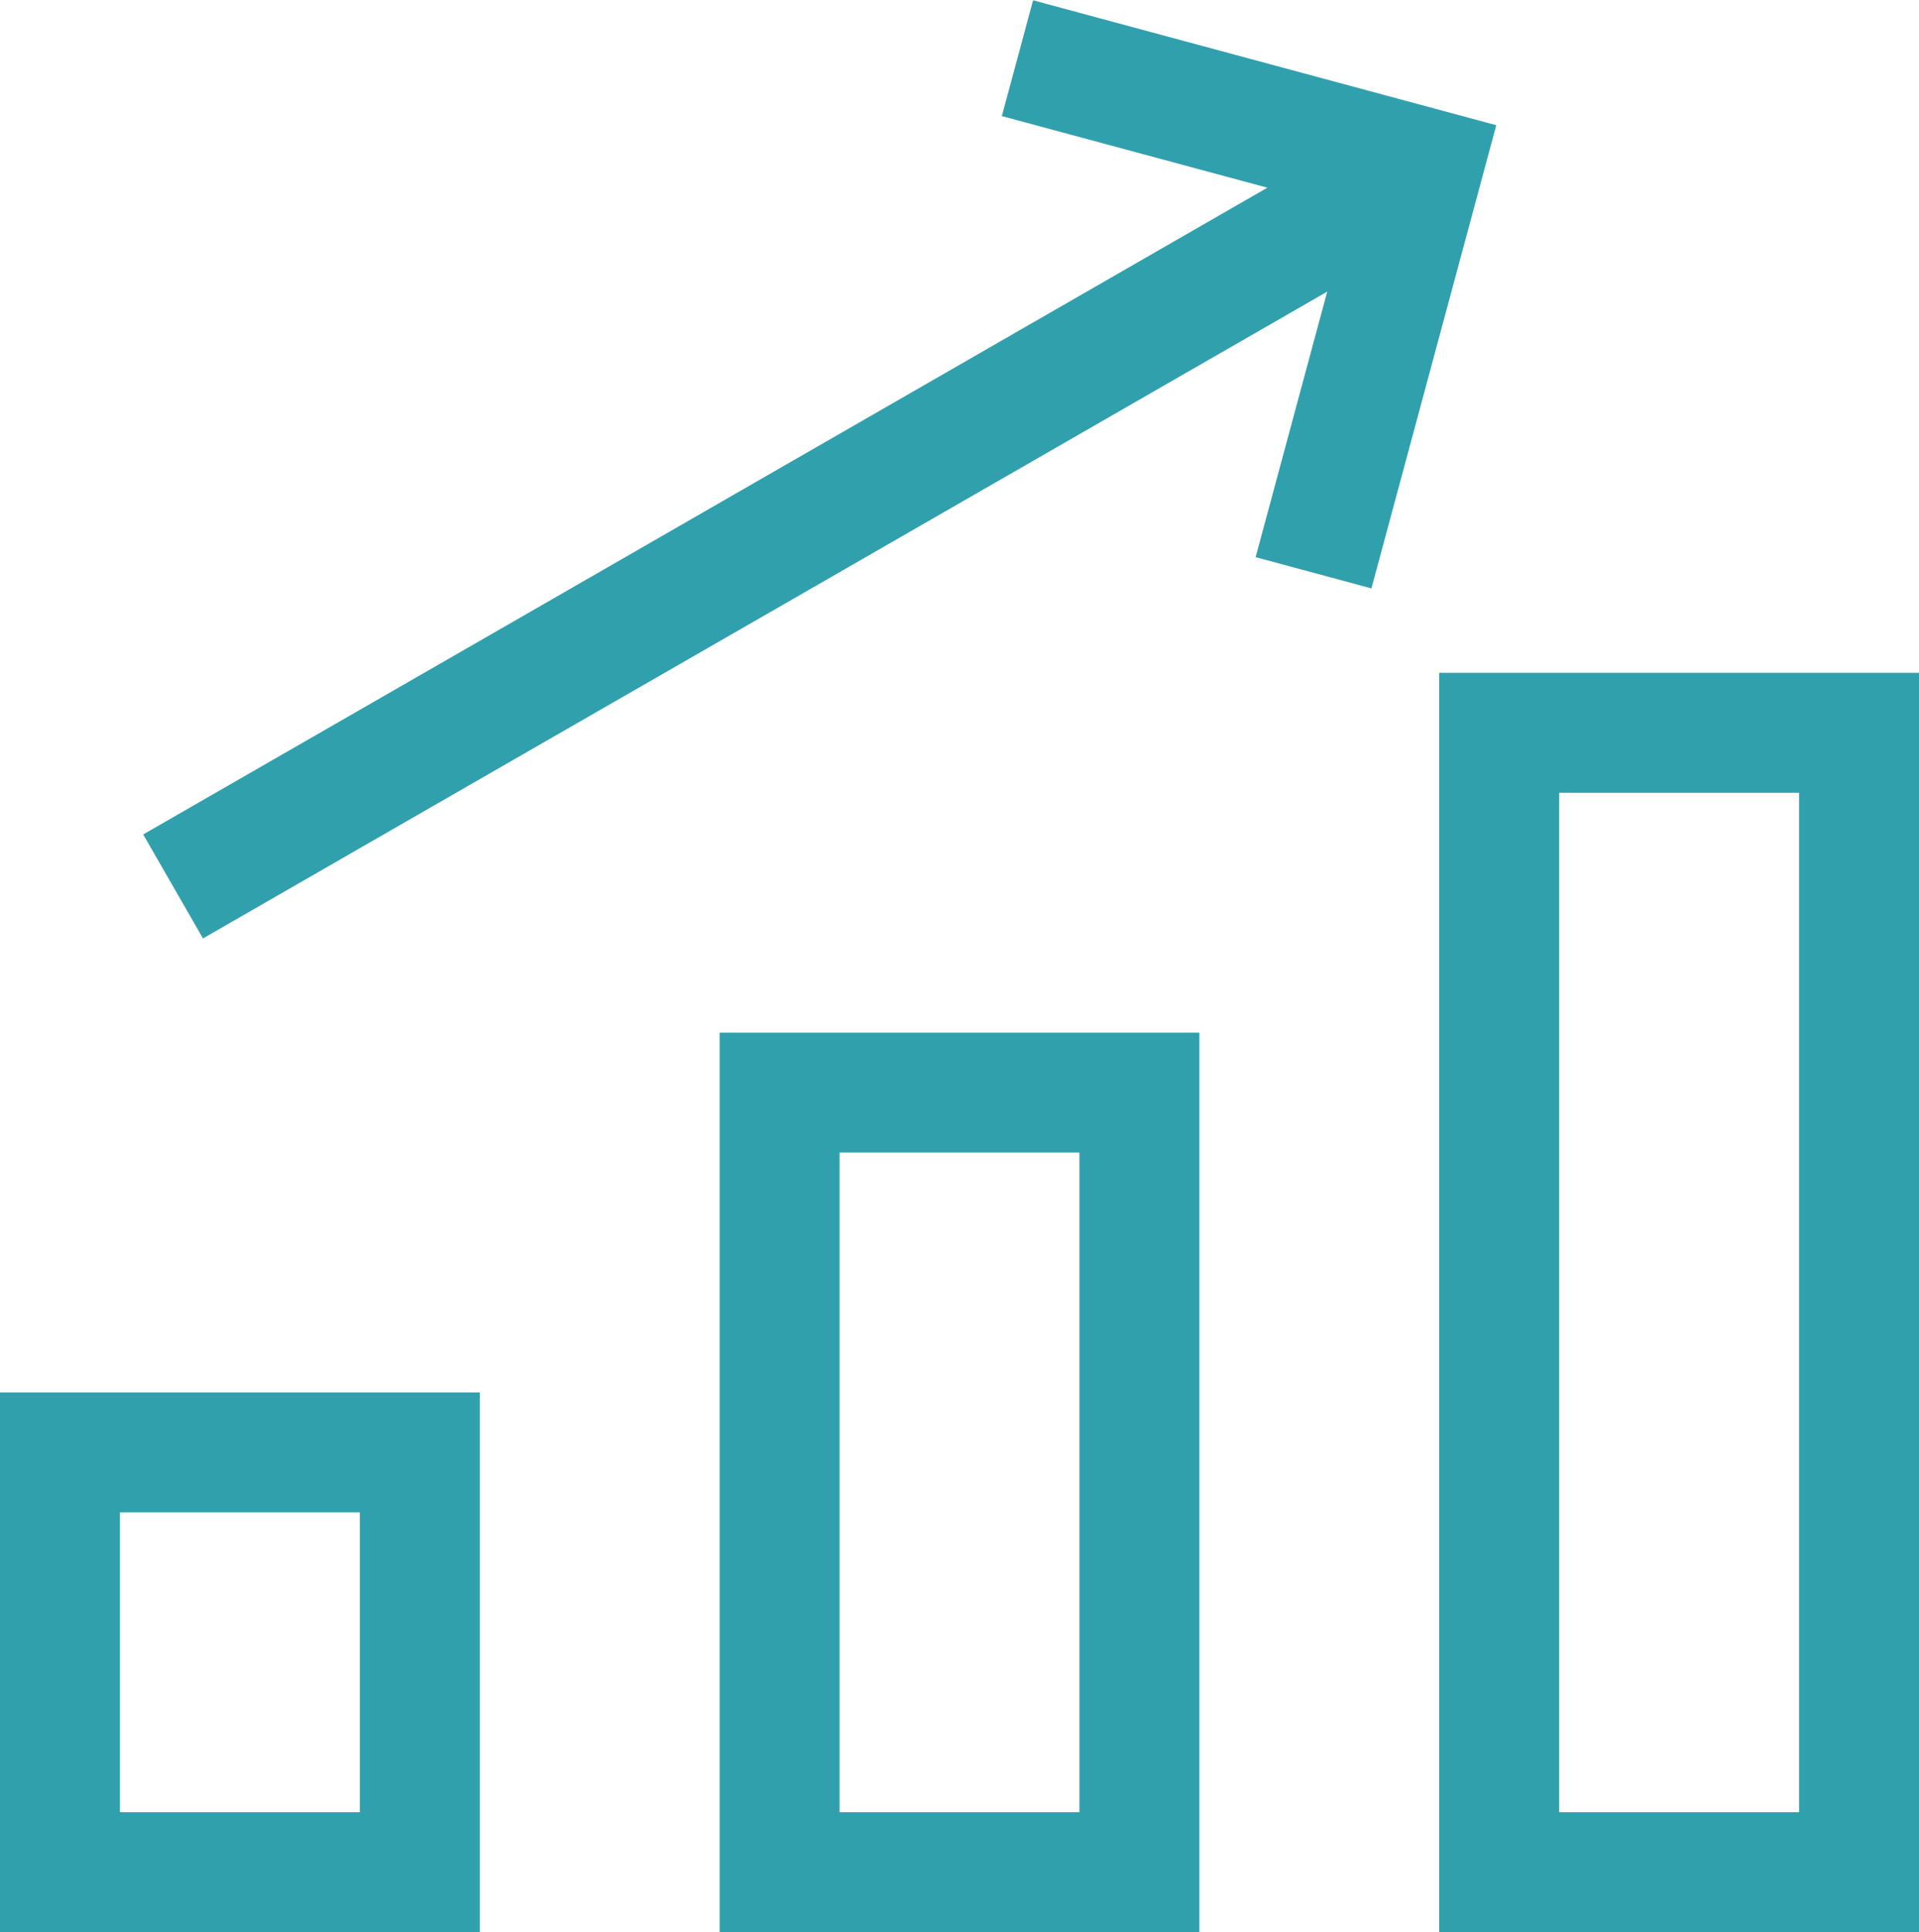 <svg xmlns="http://www.w3.org/2000/svg" xmlns:xlink="http://www.w3.org/1999/xlink" preserveAspectRatio="xMidYMid" width="32" height="32.22" viewBox="0 0 32 32.22">
  <defs>
    <style>
      .cls-1 {
        fill: #31a0ad;
        fill-rule: evenodd;
      }
    </style>
  </defs>
  <path d="M24.000,32.220 L24.000,11.220 L32.000,11.220 L32.000,32.220 L24.000,32.220 ZM30.000,13.220 L26.000,13.220 L26.000,30.220 L30.000,30.220 L30.000,13.220 ZM20.938,9.291 L22.132,4.863 L11.099,11.211 L8.647,12.621 L3.385,15.649 L2.388,13.915 L9.384,9.891 L11.835,8.480 L21.134,3.130 L16.706,1.936 L17.227,0.005 L24.951,2.088 L22.869,9.812 L20.938,9.291 ZM8.000,32.220 L0.000,32.220 L0.000,23.220 L8.000,23.220 L8.000,32.220 ZM6.000,25.220 L2.000,25.220 L2.000,30.220 L6.000,30.220 L6.000,25.220 ZM20.000,32.220 L12.000,32.220 L12.000,17.220 L20.000,17.220 L20.000,32.220 ZM18.000,19.220 L14.000,19.220 L14.000,30.220 L18.000,30.220 L18.000,19.220 Z" class="cls-1"/>
</svg>
